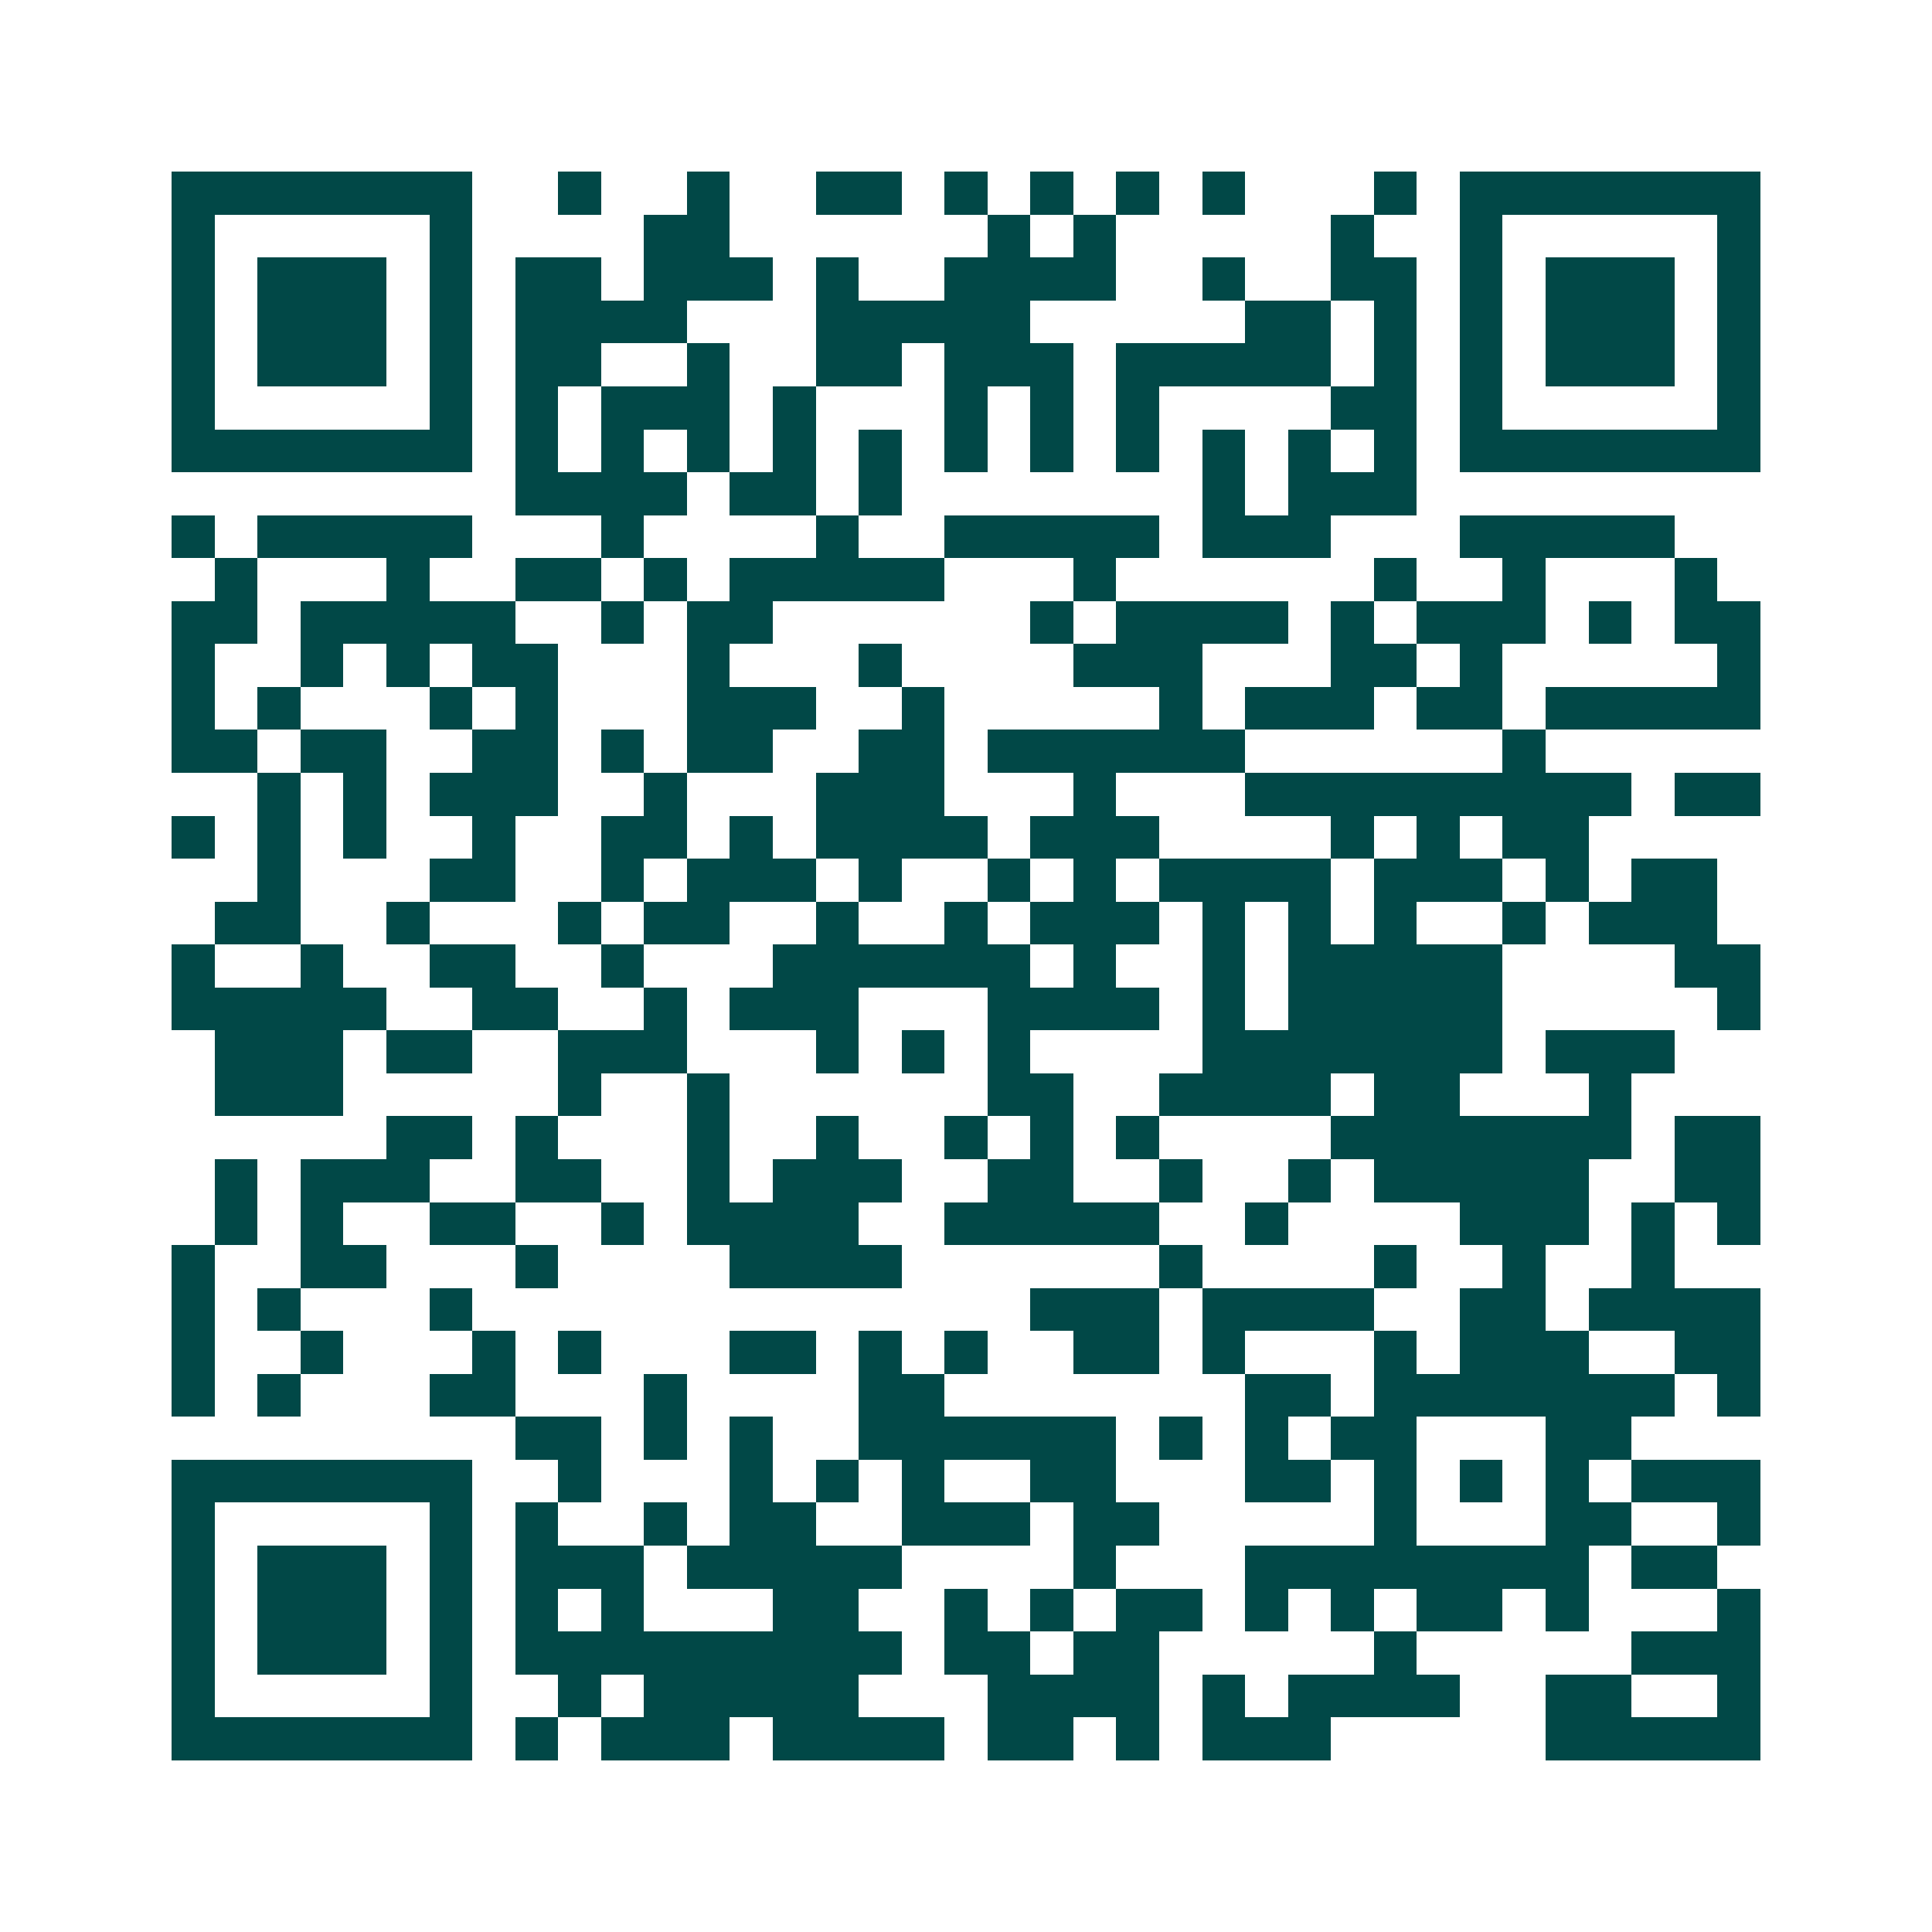 <svg xmlns="http://www.w3.org/2000/svg" width="200" height="200" viewBox="0 0 45 45" shape-rendering="crispEdges"><path fill="#ffffff" d="M0 0h45v45H0z"/><path stroke="#014847" d="M4 4.5h7m2 0h1m2 0h1m2 0h2m1 0h1m1 0h1m1 0h1m1 0h1m3 0h1m1 0h7M4 5.5h1m5 0h1m4 0h2m6 0h1m1 0h1m5 0h1m2 0h1m5 0h1M4 6.5h1m1 0h3m1 0h1m1 0h2m1 0h3m1 0h1m2 0h4m2 0h1m2 0h2m1 0h1m1 0h3m1 0h1M4 7.5h1m1 0h3m1 0h1m1 0h4m3 0h5m5 0h2m1 0h1m1 0h1m1 0h3m1 0h1M4 8.5h1m1 0h3m1 0h1m1 0h2m2 0h1m2 0h2m1 0h3m1 0h5m1 0h1m1 0h1m1 0h3m1 0h1M4 9.5h1m5 0h1m1 0h1m1 0h3m1 0h1m3 0h1m1 0h1m1 0h1m4 0h2m1 0h1m5 0h1M4 10.5h7m1 0h1m1 0h1m1 0h1m1 0h1m1 0h1m1 0h1m1 0h1m1 0h1m1 0h1m1 0h1m1 0h1m1 0h7M12 11.5h4m1 0h2m1 0h1m7 0h1m1 0h3M4 12.5h1m1 0h5m3 0h1m4 0h1m2 0h5m1 0h3m3 0h5M5 13.5h1m3 0h1m2 0h2m1 0h1m1 0h5m3 0h1m6 0h1m2 0h1m3 0h1M4 14.5h2m1 0h5m2 0h1m1 0h2m6 0h1m1 0h4m1 0h1m1 0h3m1 0h1m1 0h2M4 15.5h1m2 0h1m1 0h1m1 0h2m3 0h1m3 0h1m4 0h3m3 0h2m1 0h1m5 0h1M4 16.5h1m1 0h1m3 0h1m1 0h1m3 0h3m2 0h1m5 0h1m1 0h3m1 0h2m1 0h5M4 17.5h2m1 0h2m2 0h2m1 0h1m1 0h2m2 0h2m1 0h6m6 0h1M6 18.5h1m1 0h1m1 0h3m2 0h1m3 0h3m3 0h1m3 0h9m1 0h2M4 19.5h1m1 0h1m1 0h1m2 0h1m2 0h2m1 0h1m1 0h4m1 0h3m4 0h1m1 0h1m1 0h2M6 20.5h1m3 0h2m2 0h1m1 0h3m1 0h1m2 0h1m1 0h1m1 0h4m1 0h3m1 0h1m1 0h2M5 21.5h2m2 0h1m3 0h1m1 0h2m2 0h1m2 0h1m1 0h3m1 0h1m1 0h1m1 0h1m2 0h1m1 0h3M4 22.5h1m2 0h1m2 0h2m2 0h1m3 0h6m1 0h1m2 0h1m1 0h5m4 0h2M4 23.5h5m2 0h2m2 0h1m1 0h3m3 0h4m1 0h1m1 0h5m5 0h1M5 24.5h3m1 0h2m2 0h3m3 0h1m1 0h1m1 0h1m4 0h7m1 0h3M5 25.5h3m5 0h1m2 0h1m6 0h2m2 0h4m1 0h2m3 0h1M9 26.5h2m1 0h1m3 0h1m2 0h1m2 0h1m1 0h1m1 0h1m4 0h7m1 0h2M5 27.5h1m1 0h3m2 0h2m2 0h1m1 0h3m2 0h2m2 0h1m2 0h1m1 0h5m2 0h2M5 28.5h1m1 0h1m2 0h2m2 0h1m1 0h4m2 0h5m2 0h1m4 0h3m1 0h1m1 0h1M4 29.5h1m2 0h2m3 0h1m4 0h4m6 0h1m4 0h1m2 0h1m2 0h1M4 30.5h1m1 0h1m3 0h1m13 0h3m1 0h4m2 0h2m1 0h4M4 31.5h1m2 0h1m3 0h1m1 0h1m3 0h2m1 0h1m1 0h1m2 0h2m1 0h1m3 0h1m1 0h3m2 0h2M4 32.5h1m1 0h1m3 0h2m3 0h1m4 0h2m7 0h2m1 0h7m1 0h1M12 33.5h2m1 0h1m1 0h1m2 0h6m1 0h1m1 0h1m1 0h2m3 0h2M4 34.5h7m2 0h1m3 0h1m1 0h1m1 0h1m2 0h2m3 0h2m1 0h1m1 0h1m1 0h1m1 0h3M4 35.5h1m5 0h1m1 0h1m2 0h1m1 0h2m2 0h3m1 0h2m5 0h1m3 0h2m2 0h1M4 36.5h1m1 0h3m1 0h1m1 0h3m1 0h5m4 0h1m3 0h8m1 0h2M4 37.5h1m1 0h3m1 0h1m1 0h1m1 0h1m3 0h2m2 0h1m1 0h1m1 0h2m1 0h1m1 0h1m1 0h2m1 0h1m3 0h1M4 38.5h1m1 0h3m1 0h1m1 0h9m1 0h2m1 0h2m5 0h1m5 0h3M4 39.5h1m5 0h1m2 0h1m1 0h5m3 0h4m1 0h1m1 0h4m2 0h2m2 0h1M4 40.5h7m1 0h1m1 0h3m1 0h4m1 0h2m1 0h1m1 0h3m5 0h5"/></svg>
